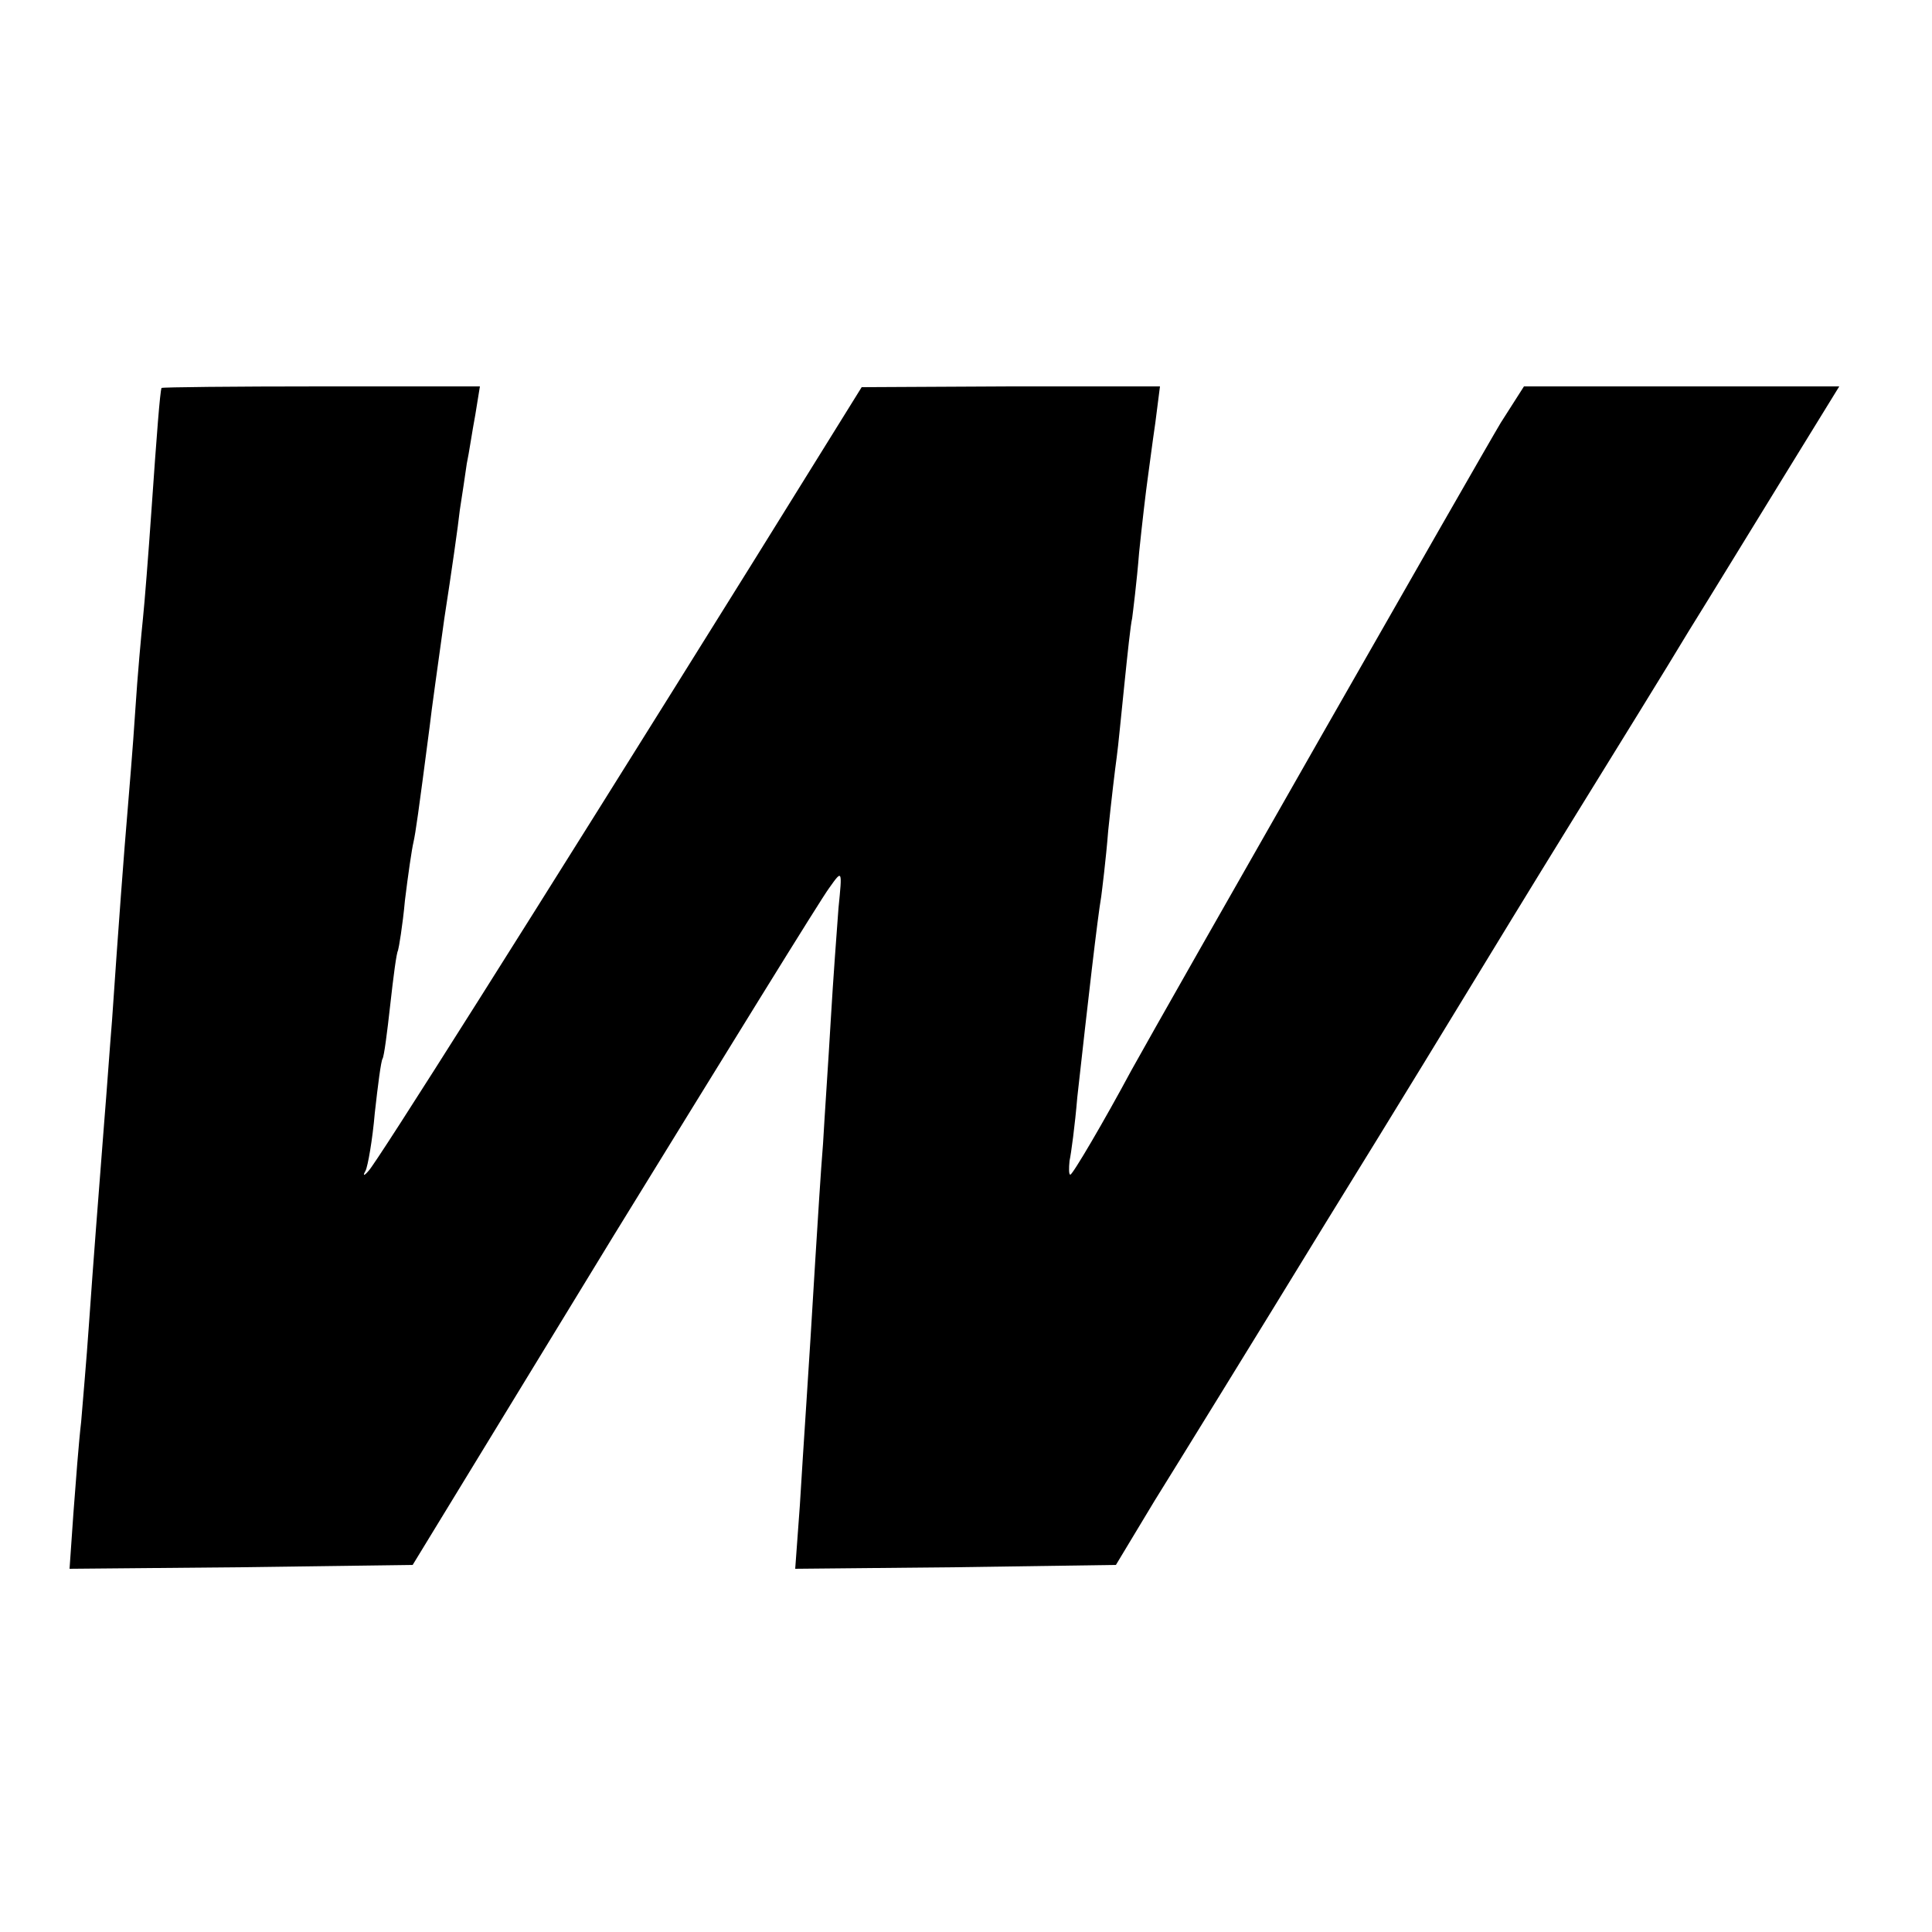 <?xml version="1.0" standalone="no"?>
<!DOCTYPE svg PUBLIC "-//W3C//DTD SVG 20010904//EN"
 "http://www.w3.org/TR/2001/REC-SVG-20010904/DTD/svg10.dtd">
<svg version="1.0" xmlns="http://www.w3.org/2000/svg"
 width="250pt" height="250pt" viewBox="0 0 250 250"
 preserveAspectRatio="xMidYMid meet">
<g transform="translate(0,250) scale(0.1,-0.1)"
fill="#000000" stroke="none">
<path d="M209 1998 c-2 -6 -6 -57 -13 -158 -4 -58 -9 -121 -11 -140 -2 -19 -7
-73 -10 -120 -3 -47 -8 -105 -10 -130 -4 -46 -12 -152 -20 -270 -3 -36 -7 -94
-10 -130 -8 -103 -14 -179 -20 -265 -3 -44 -8 -100 -10 -125 -3 -25 -7 -78
-10 -118 l-5 -72 222 2 222 3 260 426 c144 234 269 437 279 450 17 24 17 24
12 -26 -2 -27 -7 -93 -10 -145 -3 -52 -8 -124 -10 -160 -3 -36 -7 -103 -10
-150 -9 -152 -15 -234 -20 -318 l-6 -82 207 2 208 3 50 83 c28 45 128 207 221
359 94 152 181 295 195 318 14 23 70 115 125 204 55 89 123 199 150 244 28 45
83 135 123 200 l72 117 -204 0 -204 0 -30 -47 c-23 -38 -435 -760 -478 -838
-36 -67 -76 -135 -79 -135 -2 0 -2 8 -1 18 2 9 7 46 10 82 14 126 26 231 31
260 1 8 6 47 9 85 4 39 9 81 11 95 2 14 6 57 10 95 4 39 8 77 10 85 1 8 6 47
9 85 4 39 9 81 11 95 2 14 6 46 10 73 l6 47 -193 0 -193 -1 -141 -227 c-291
-467 -487 -777 -497 -787 -6 -7 -8 -7 -4 0 3 6 9 40 12 75 4 36 8 67 10 70 2
3 6 34 10 70 4 36 8 67 10 70 1 3 6 32 9 65 4 33 9 67 11 75 3 14 6 35 21 150
2 19 11 82 19 140 9 58 18 121 20 140 3 19 7 46 9 60 3 14 7 42 11 63 l6 37
-206 0 c-113 0 -205 -1 -206 -2z"/>
</g>
</svg>
